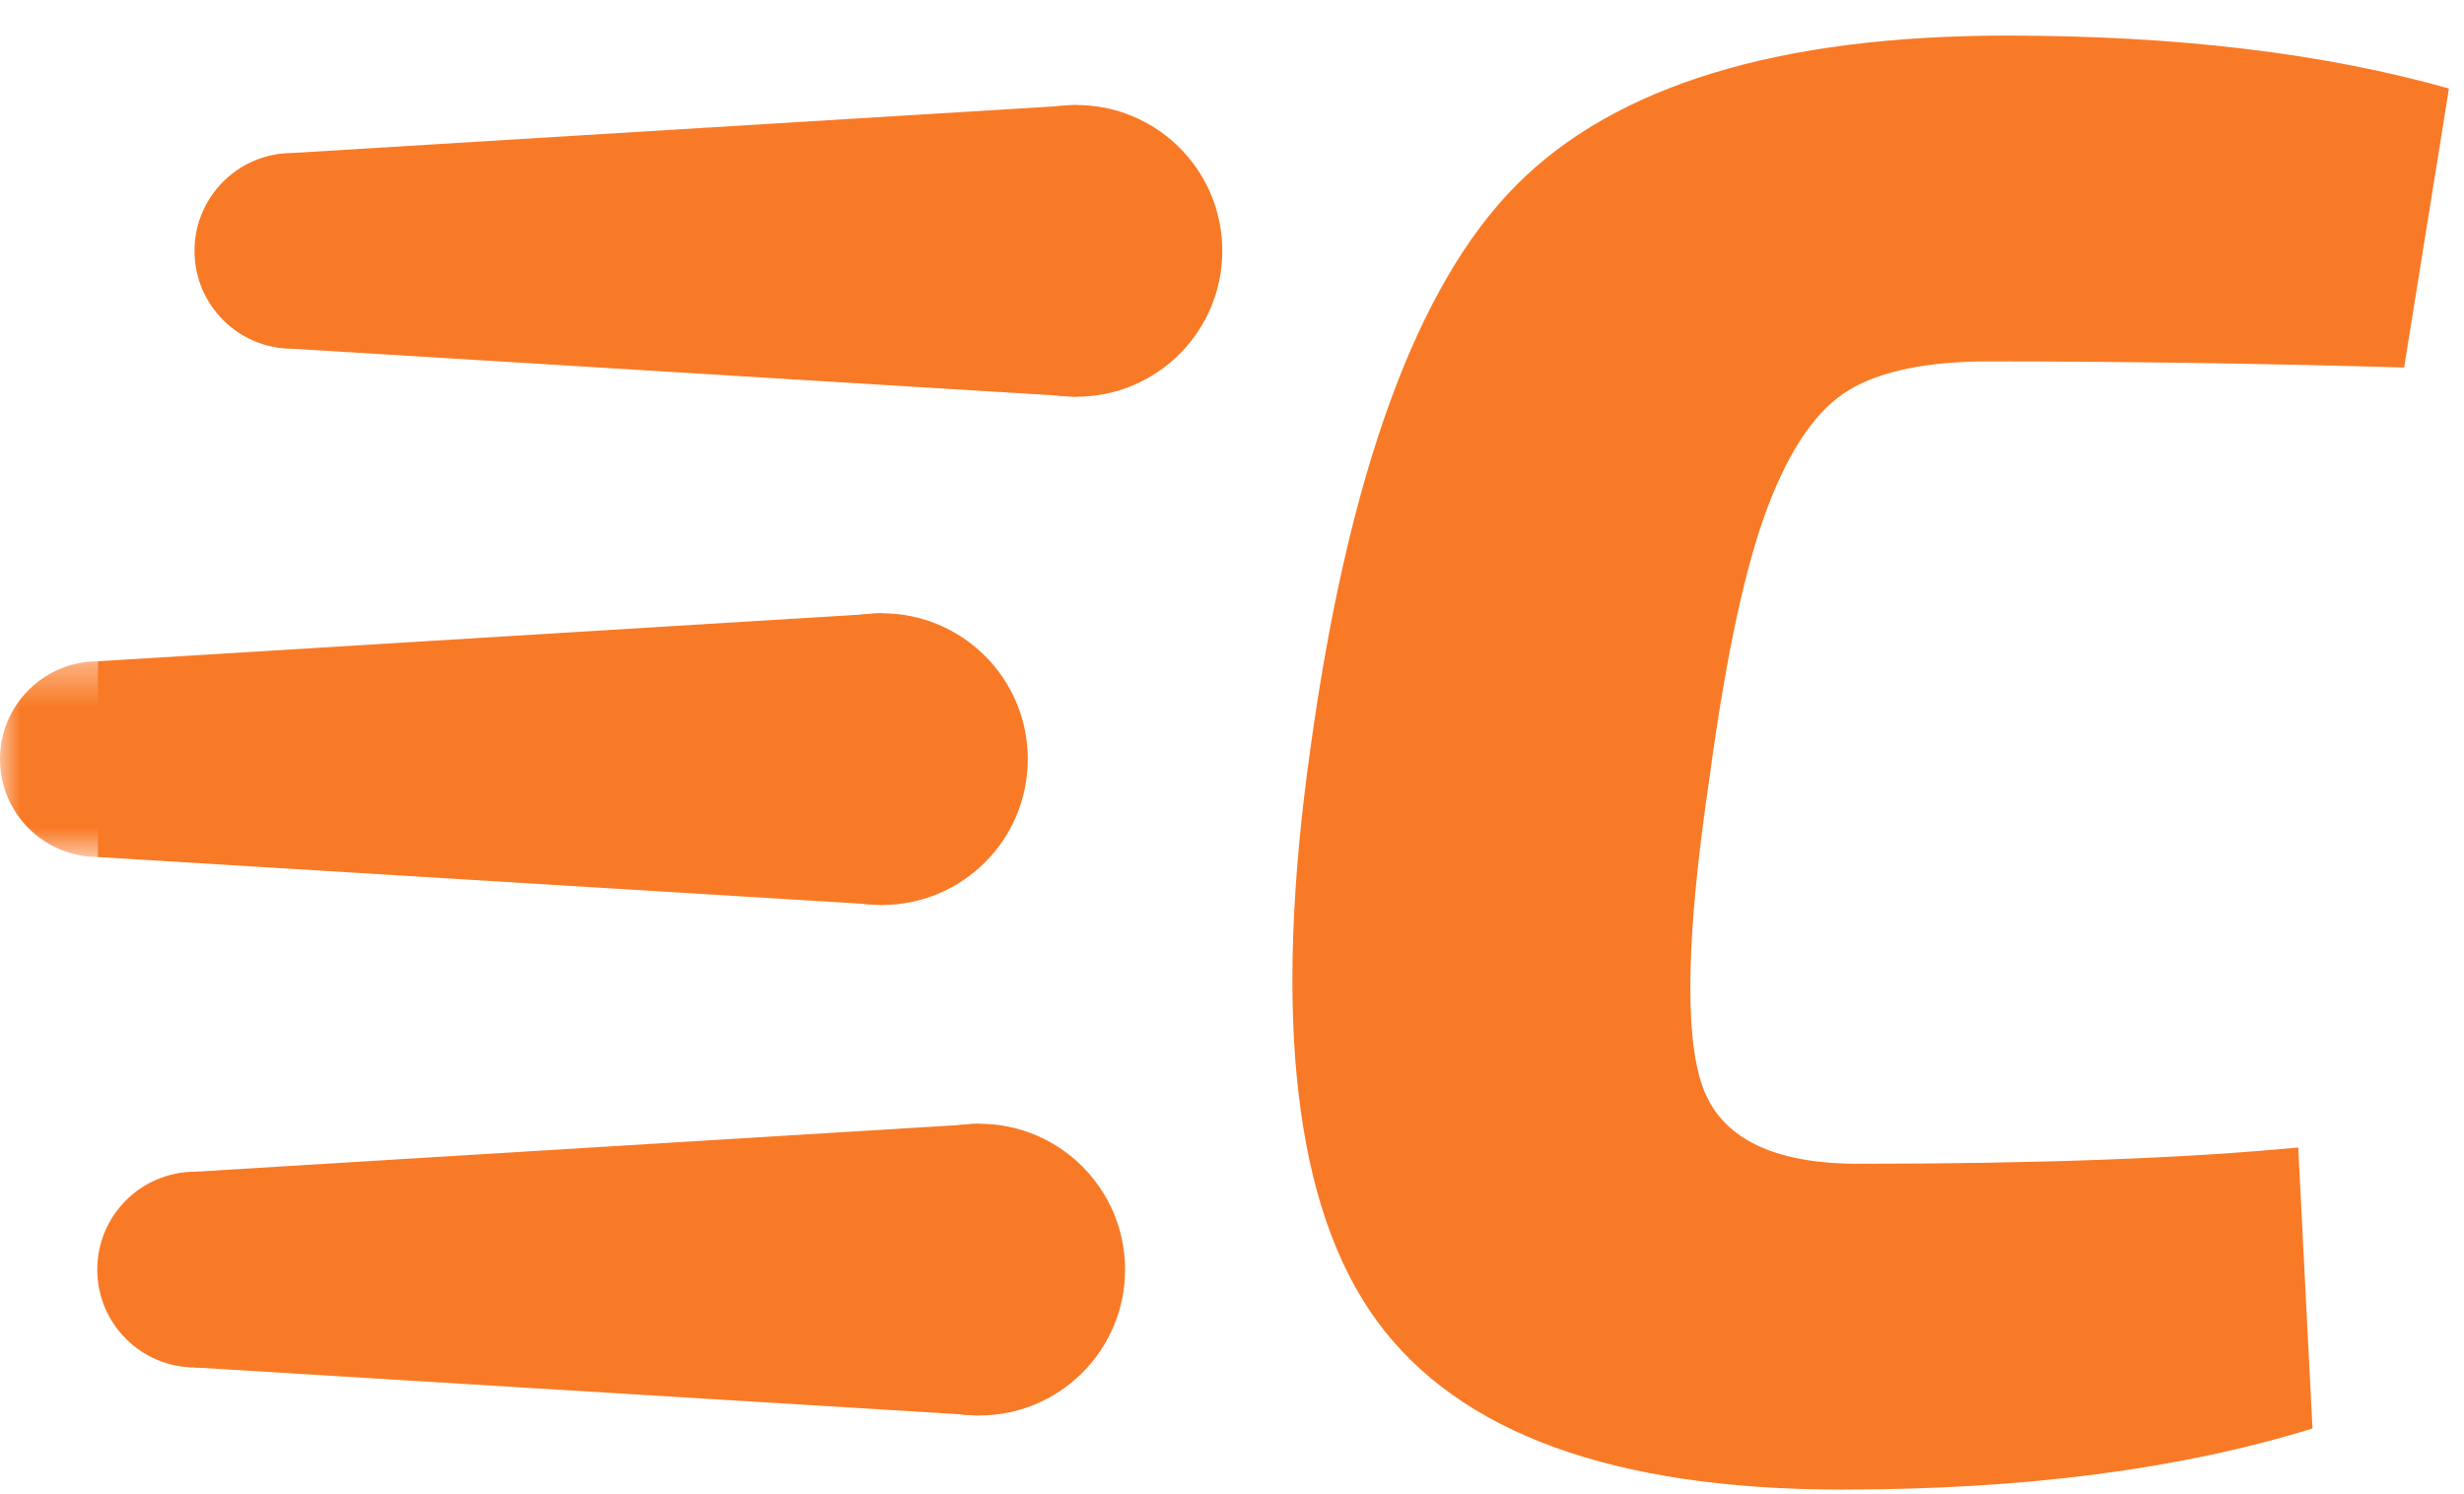 <svg width="61" height="37" viewBox="0 0 61 37" fill="none" xmlns="http://www.w3.org/2000/svg">
<path fill-rule="evenodd" clip-rule="evenodd" d="M56.896 28.411L57.249 35.368C53.989 36.377 50.106 36.881 45.602 36.881C39.955 36.881 36.115 35.486 34.081 32.696C32.047 29.906 31.501 25.184 32.442 18.528C33.383 11.705 35.081 7.057 37.535 4.587C39.989 2.116 44.039 0.881 49.686 0.881C53.888 0.881 57.535 1.318 60.627 2.192L59.518 9.099C55.989 8.999 52.56 8.948 49.233 8.948C47.72 8.948 46.568 9.183 45.779 9.654C44.989 10.125 44.317 11.091 43.762 12.553C43.207 14.015 42.728 16.243 42.325 19.234C41.753 23.066 41.694 25.621 42.148 26.898C42.602 28.175 43.888 28.814 46.006 28.814C50.443 28.814 54.073 28.68 56.896 28.411Z" fill="#F97A26"/>
<path fill-rule="evenodd" clip-rule="evenodd" d="M7.239 3.788C8.577 3.788 9.662 4.873 9.662 6.211C9.662 7.55 8.577 8.635 7.239 8.635C5.9 8.635 4.815 7.55 4.815 6.211C4.815 4.873 5.9 3.788 7.239 3.788Z" fill="#F97A26"/>
<path fill-rule="evenodd" clip-rule="evenodd" d="M26.649 2.6C28.643 2.6 30.26 4.217 30.26 6.211C30.26 8.206 28.643 9.822 26.649 9.822C24.654 9.822 23.038 8.206 23.038 6.211C23.038 4.217 24.654 2.6 26.649 2.6Z" fill="#F97A26"/>
<path fill-rule="evenodd" clip-rule="evenodd" d="M7.239 3.788L26.649 2.6V9.823L7.239 8.635V3.788Z" fill="#F97A26"/>
<mask id="mask0" mask-type="alpha" maskUnits="userSpaceOnUse" x="0" y="16" width="5" height="6">
<path fill-rule="evenodd" clip-rule="evenodd" d="M0 16.372H4.847V21.219H0V16.372Z" fill="white"/>
</mask>
<g mask="url(#mask0)">
<path fill-rule="evenodd" clip-rule="evenodd" d="M2.424 16.372C3.762 16.372 4.847 17.457 4.847 18.795C4.847 20.134 3.762 21.219 2.424 21.219C1.085 21.219 0 20.134 0 18.795C0 17.457 1.085 16.372 2.424 16.372Z" fill="#F97A26"/>
</g>
<path fill-rule="evenodd" clip-rule="evenodd" d="M21.834 15.184C23.828 15.184 25.445 16.801 25.445 18.795C25.445 20.79 23.828 22.407 21.834 22.407C19.84 22.407 18.223 20.79 18.223 18.795C18.223 16.801 19.84 15.184 21.834 15.184Z" fill="#F97A26"/>
<path fill-rule="evenodd" clip-rule="evenodd" d="M2.424 16.372L21.834 15.184V22.407L2.424 21.219V16.372Z" fill="#F97A26"/>
<path fill-rule="evenodd" clip-rule="evenodd" d="M4.831 29.011C6.17 29.011 7.255 30.096 7.255 31.434C7.255 32.773 6.17 33.858 4.831 33.858C3.493 33.858 2.408 32.773 2.408 31.434C2.408 30.096 3.493 29.011 4.831 29.011Z" fill="#F97A26"/>
<path fill-rule="evenodd" clip-rule="evenodd" d="M24.241 27.823C26.236 27.823 27.853 29.44 27.853 31.435C27.853 33.429 26.236 35.046 24.241 35.046C22.247 35.046 20.63 33.429 20.63 31.435C20.63 29.44 22.247 27.823 24.241 27.823Z" fill="#F97A26"/>
<path fill-rule="evenodd" clip-rule="evenodd" d="M4.831 29.011L24.241 27.824V35.046L4.831 33.858V29.011Z" fill="#F97A26"/>
</svg>
